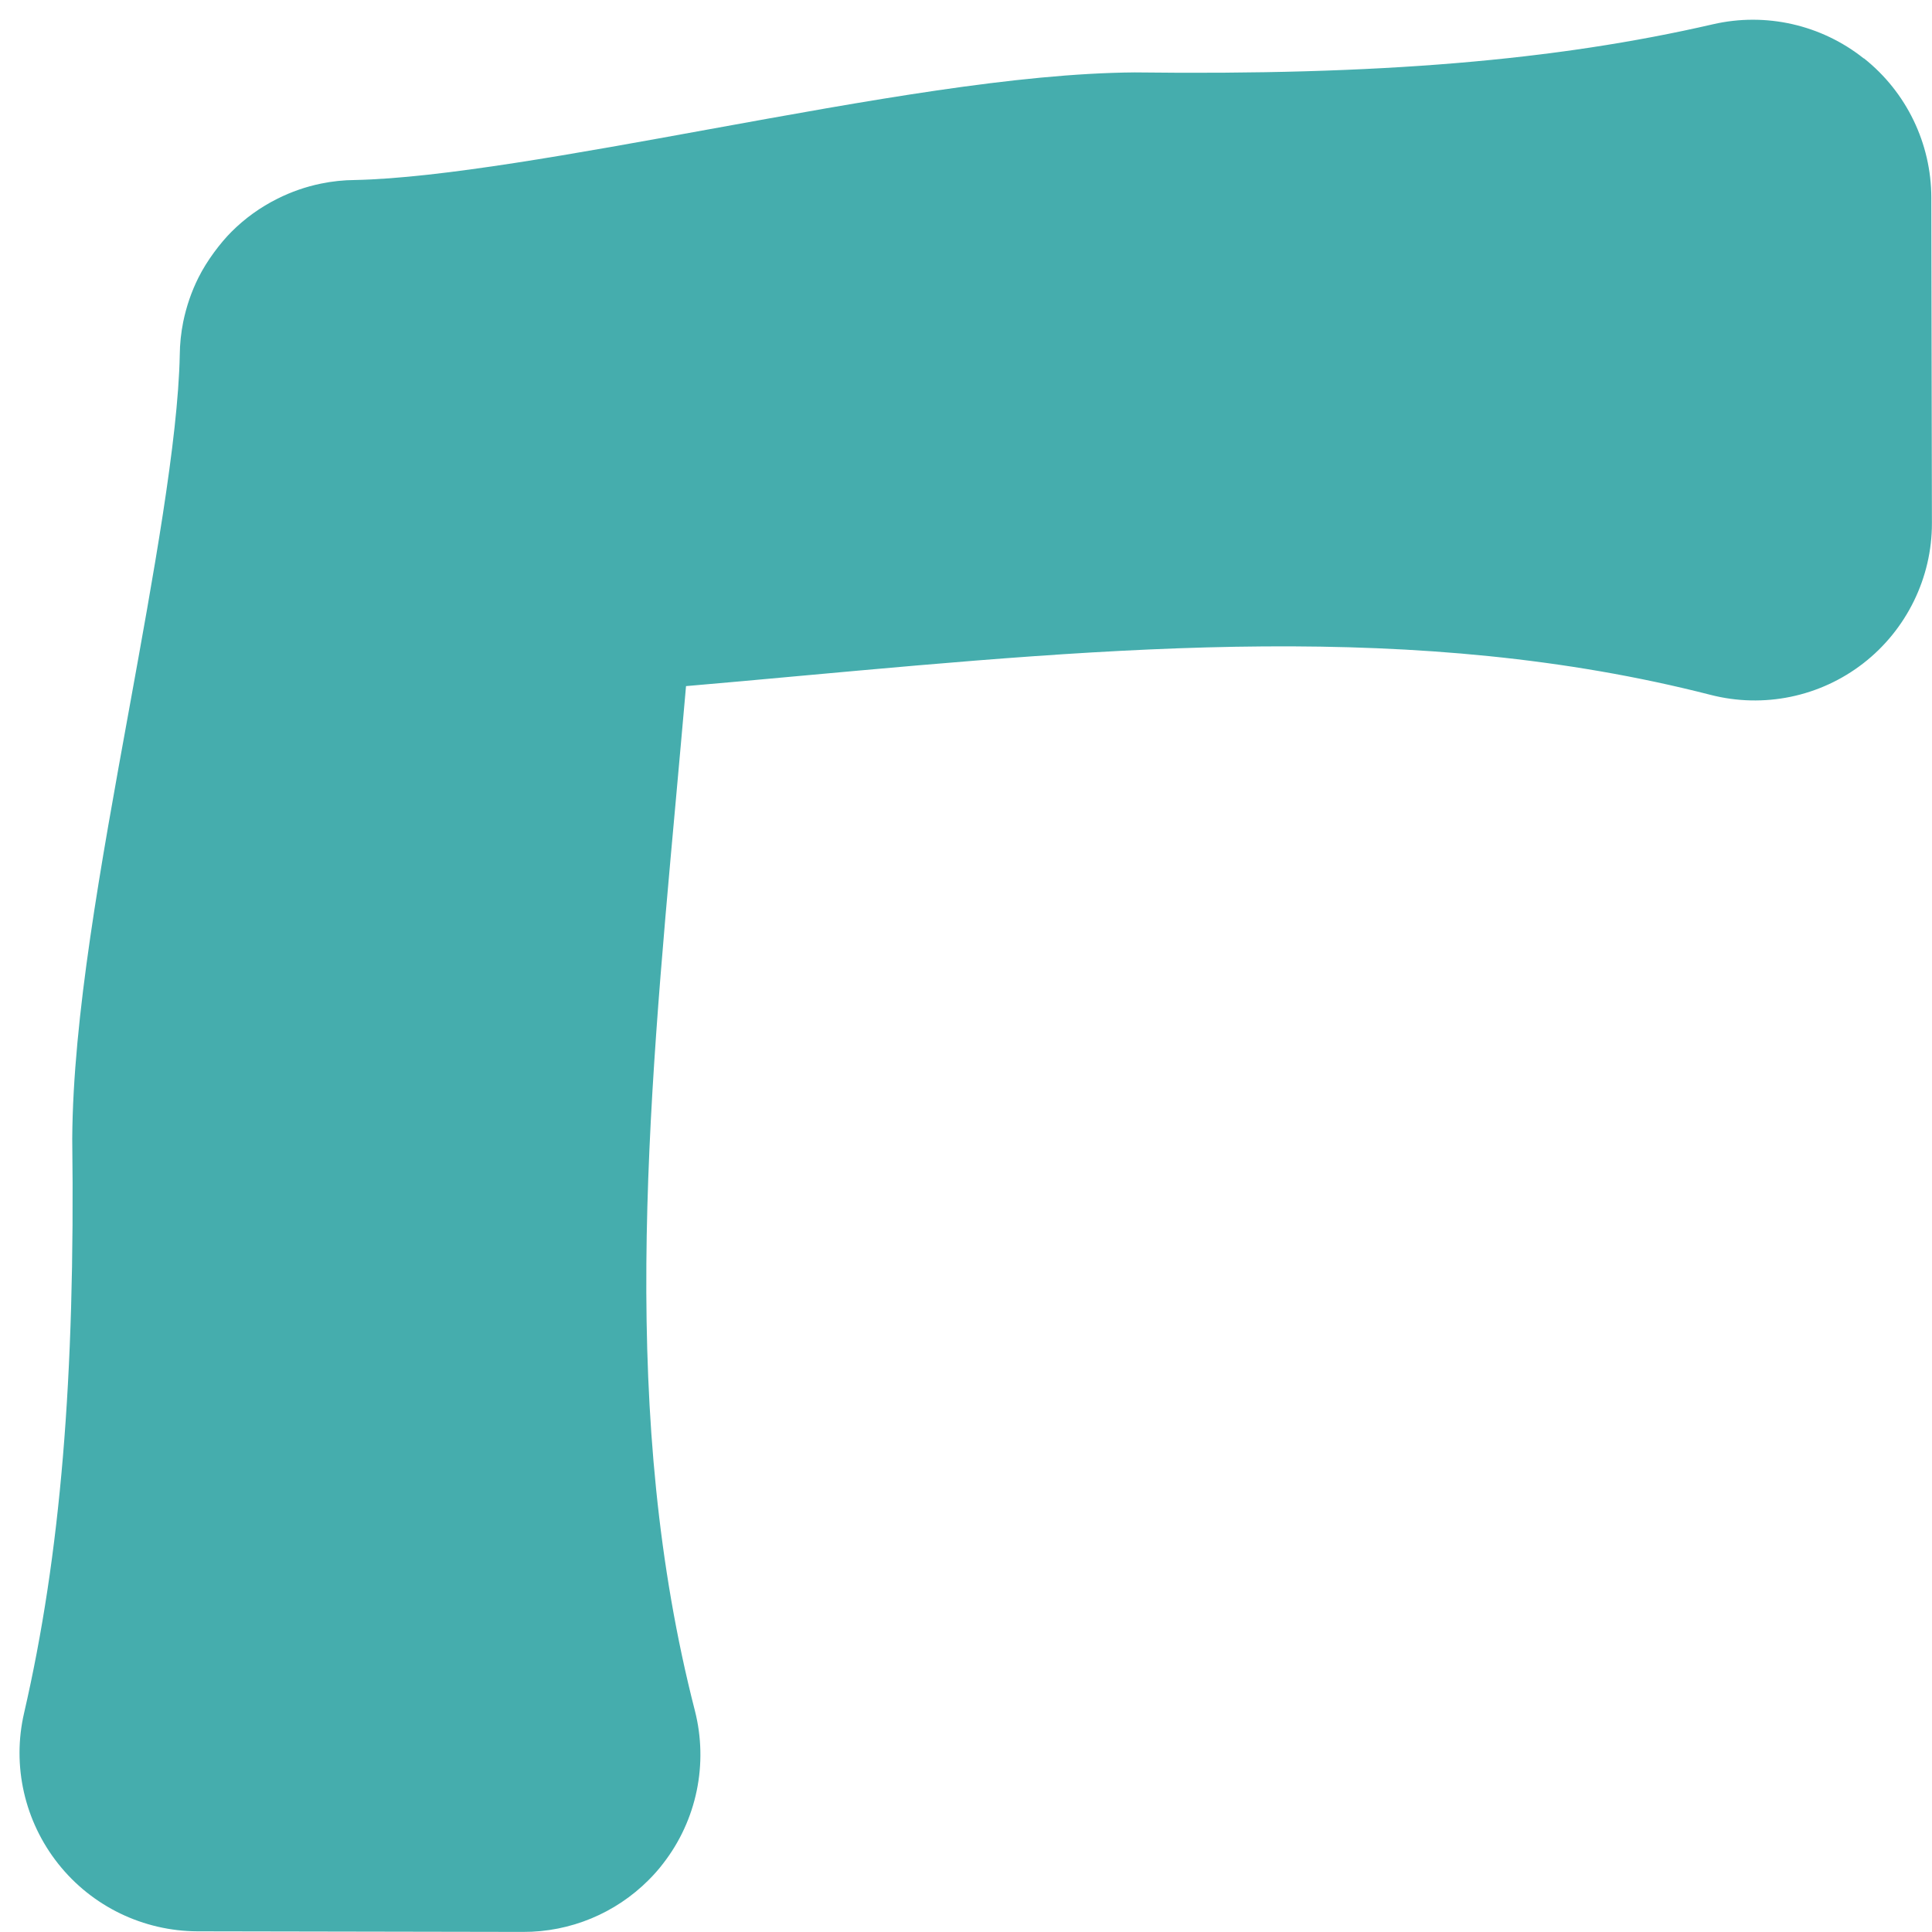 <svg xmlns="http://www.w3.org/2000/svg" width="23" height="23" viewBox="0 0 23 23" fill="none"><path d="M22.188 0.696C21.683 0.294 21.021 0.144 20.392 0.289C18.513 0.722 16.404 0.898 13.508 0.862C12.106 0.873 10.325 1.197 8.437 1.54C6.866 1.826 5.242 2.122 4.225 2.143C4.09 2.144 3.955 2.158 3.82 2.186C3.639 2.223 3.466 2.284 3.304 2.365C3.099 2.467 2.915 2.6 2.756 2.759C2.625 2.89 2.463 3.102 2.361 3.308C2.279 3.472 2.219 3.648 2.181 3.832C2.155 3.962 2.141 4.095 2.14 4.227C2.12 5.242 1.823 6.867 1.538 8.438C1.195 10.324 0.87 12.106 0.86 13.553C0.896 16.405 0.72 18.514 0.287 20.392C0.141 21.021 0.292 21.683 0.694 22.189C1.096 22.696 1.707 22.99 2.353 22.992L6.226 22.999C6.791 23.001 7.328 22.776 7.721 22.382C7.783 22.32 7.842 22.254 7.895 22.184C8.295 21.669 8.434 20.996 8.272 20.363C7.377 16.875 7.703 13.297 8.047 9.51C8.088 9.063 8.127 8.615 8.167 8.168C8.613 8.13 9.059 8.089 9.506 8.048C13.295 7.703 16.873 7.378 20.363 8.272C20.996 8.435 21.669 8.296 22.184 7.895C22.695 7.498 23.001 6.879 22.999 6.226L22.992 2.353C22.991 1.707 22.696 1.096 22.189 0.694L22.188 0.696Z" fill="#45ADAD"></path></svg>